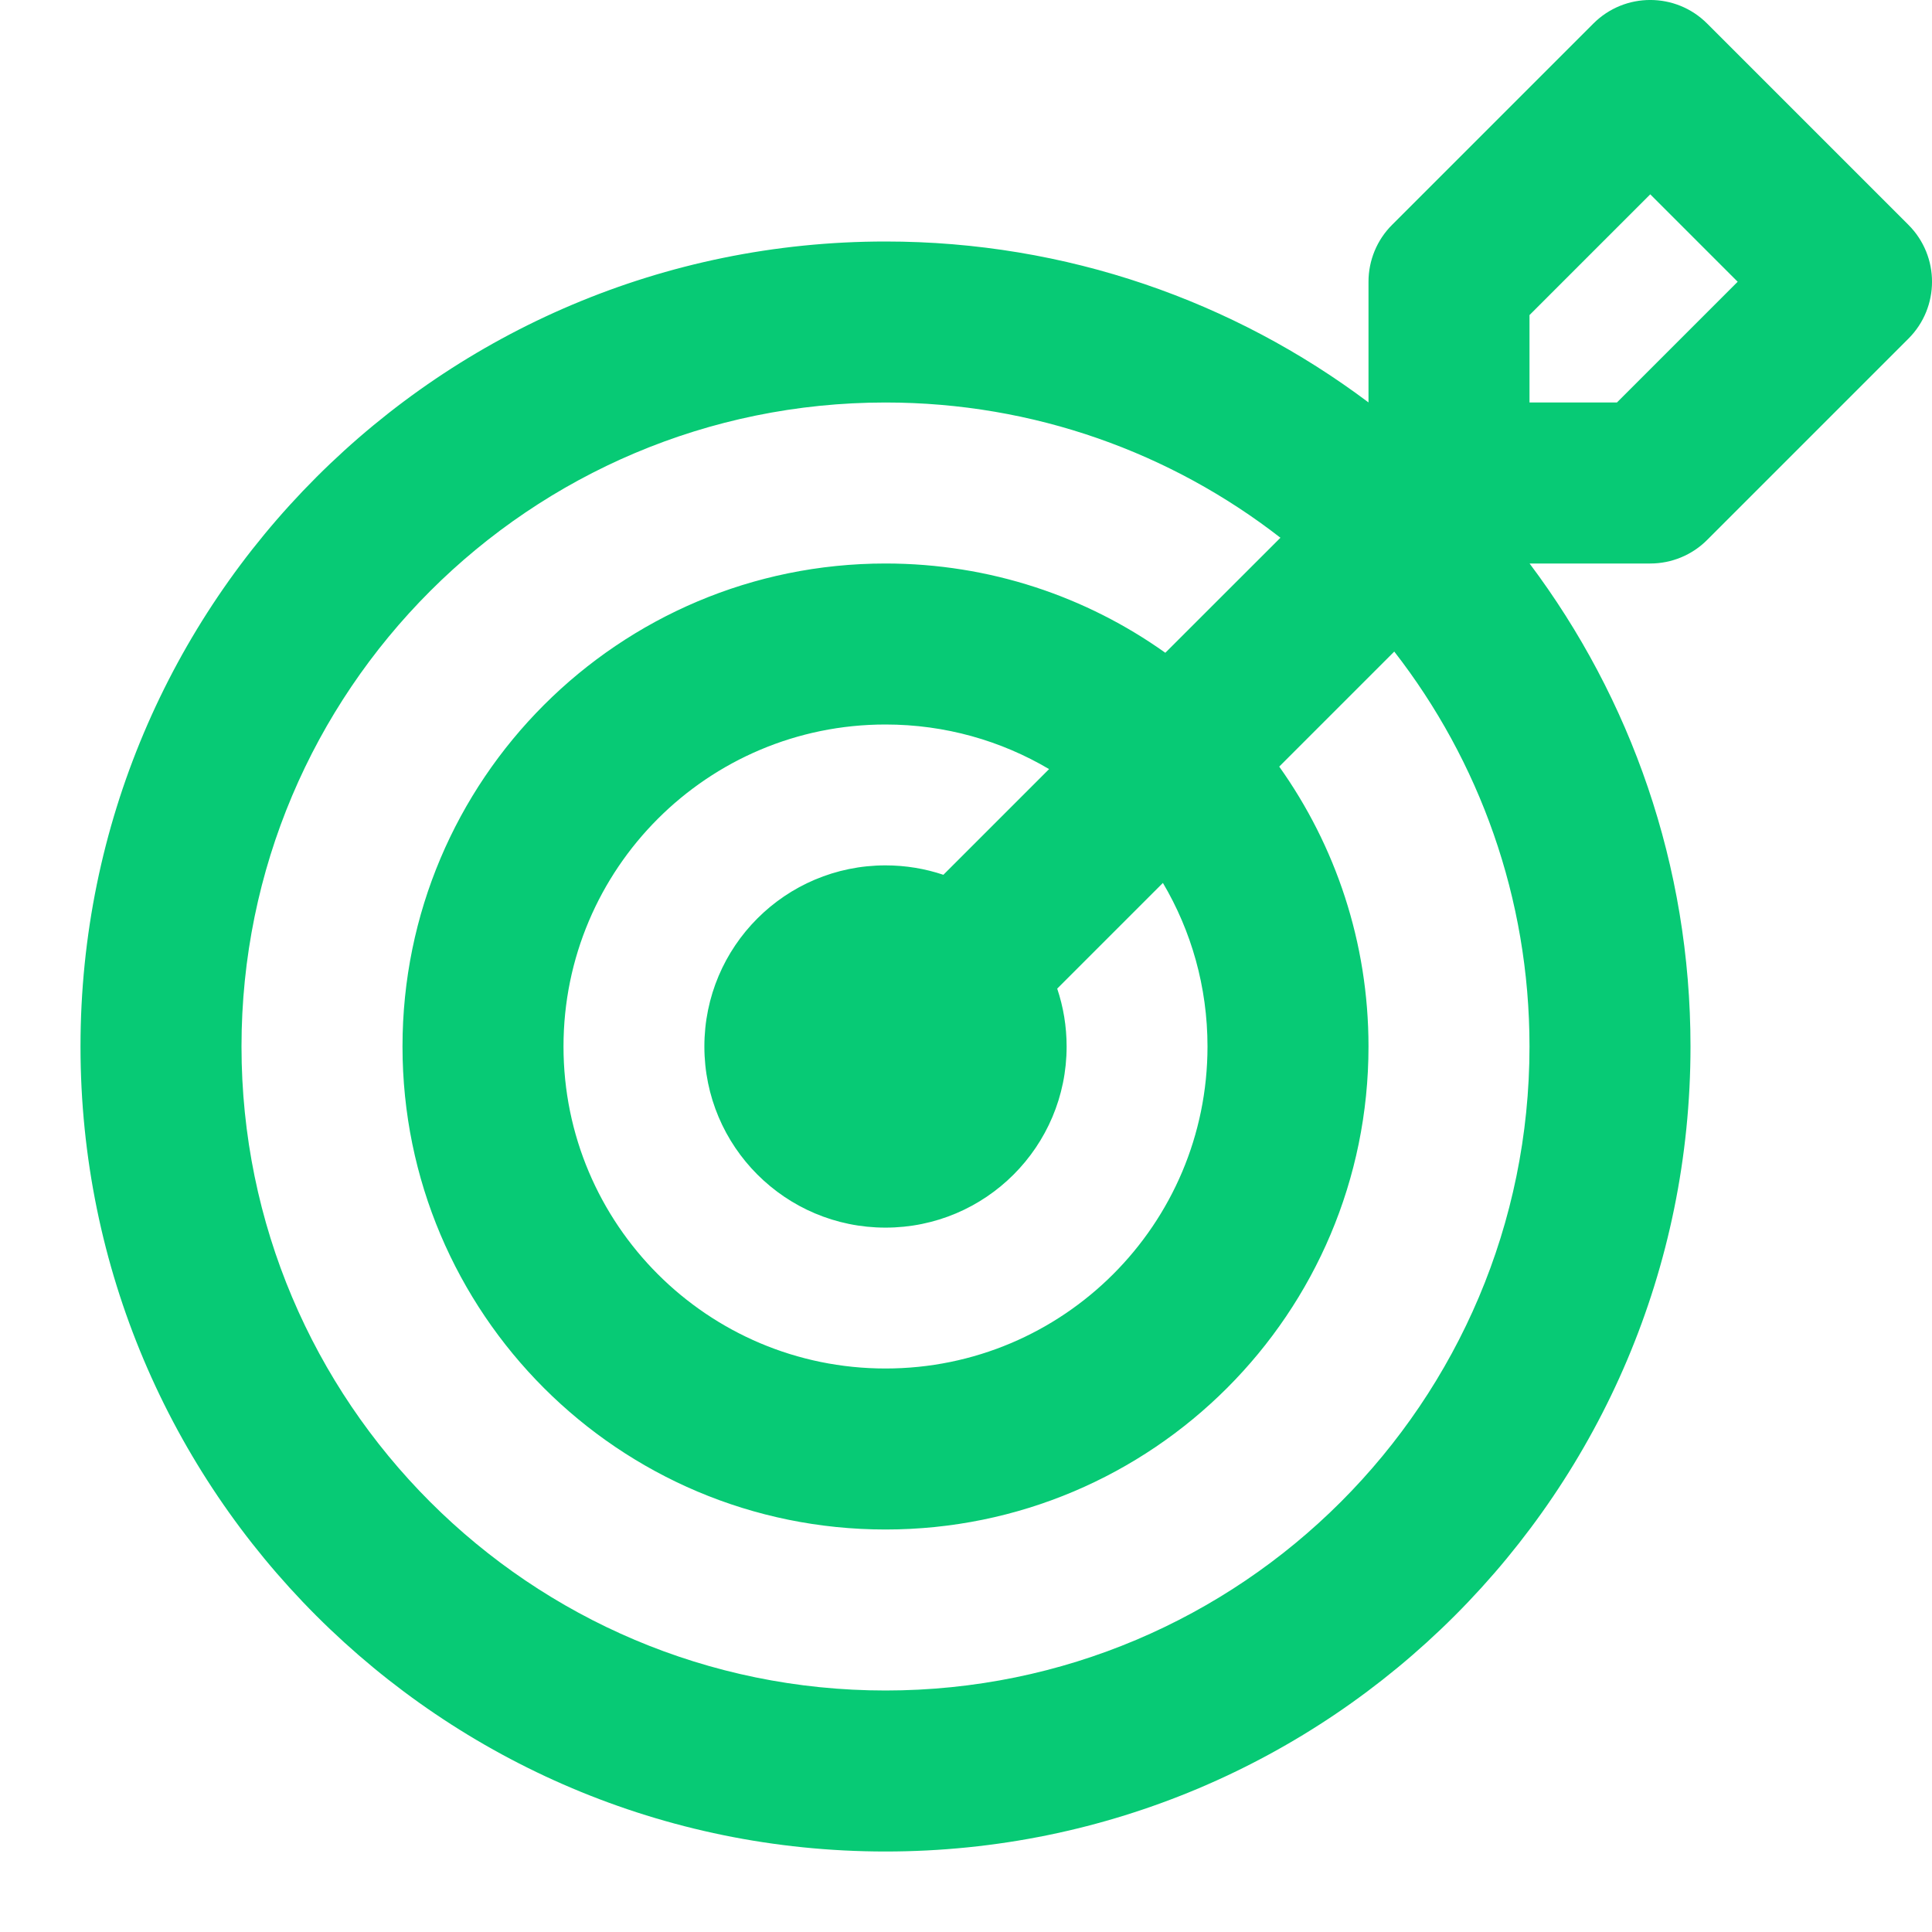 <!DOCTYPE svg PUBLIC "-//W3C//DTD SVG 1.1//EN" "http://www.w3.org/Graphics/SVG/1.1/DTD/svg11.dtd">
<!-- Uploaded to: SVG Repo, www.svgrepo.com, Transformed by: SVG Repo Mixer Tools -->
<svg width="152px" height="152px" viewBox="0 0 24 24" fill="none" xmlns="http://www.w3.org/2000/svg">
<g id="SVGRepo_bgCarrier" stroke-width="0"/>
<g id="SVGRepo_tracerCarrier" stroke-linecap="round" stroke-linejoin="round"/>
<g id="SVGRepo_iconCarrier"> <path fill-rule="evenodd" clip-rule="evenodd" d="M21.207 0.293C20.817 -0.098 20.183 -0.098 19.793 0.293L17.293 2.793C17.105 2.98 17 3.235 17 3.5V4.999C15.329 3.744 13.251 3 11 3C5.477 3 1 7.477 1 13C1 18.523 5.477 23 11 23C16.523 23 21 18.523 21 13C21 10.749 20.256 8.671 19.001 7H20.5C20.765 7 21.02 6.895 21.207 6.707L23.707 4.207C24.098 3.817 24.098 3.183 23.707 2.793L21.207 0.293ZM15.906 6.68C14.551 5.627 12.849 5 11 5C6.582 5 3 8.582 3 13C3 17.418 6.582 21 11 21C15.418 21 19 17.418 19 13C19 11.151 18.373 9.449 17.32 8.094L15.891 9.523C16.589 10.504 17 11.704 17 13C17 16.314 14.314 19 11 19C7.686 19 5 16.314 5 13C5 9.686 7.686 7 11 7C12.296 7 13.496 7.411 14.476 8.109L15.906 6.68ZM13.032 9.554C12.437 9.202 11.742 9 11 9C8.791 9 7 10.791 7 13C7 15.209 8.791 17 11 17C13.209 17 15 15.209 15 13C15 12.258 14.798 11.563 14.446 10.968L13.133 12.281C13.209 12.507 13.25 12.749 13.25 13C13.25 14.243 12.243 15.25 11 15.25C9.757 15.25 8.75 14.243 8.75 13C8.75 11.757 9.757 10.75 11 10.75C11.251 10.75 11.493 10.791 11.719 10.867L13.032 9.554ZM20.086 5H19V3.914L20.5 2.414L21.586 3.5L20.086 5Z" fill="#07ca75"/> </g>
</svg>